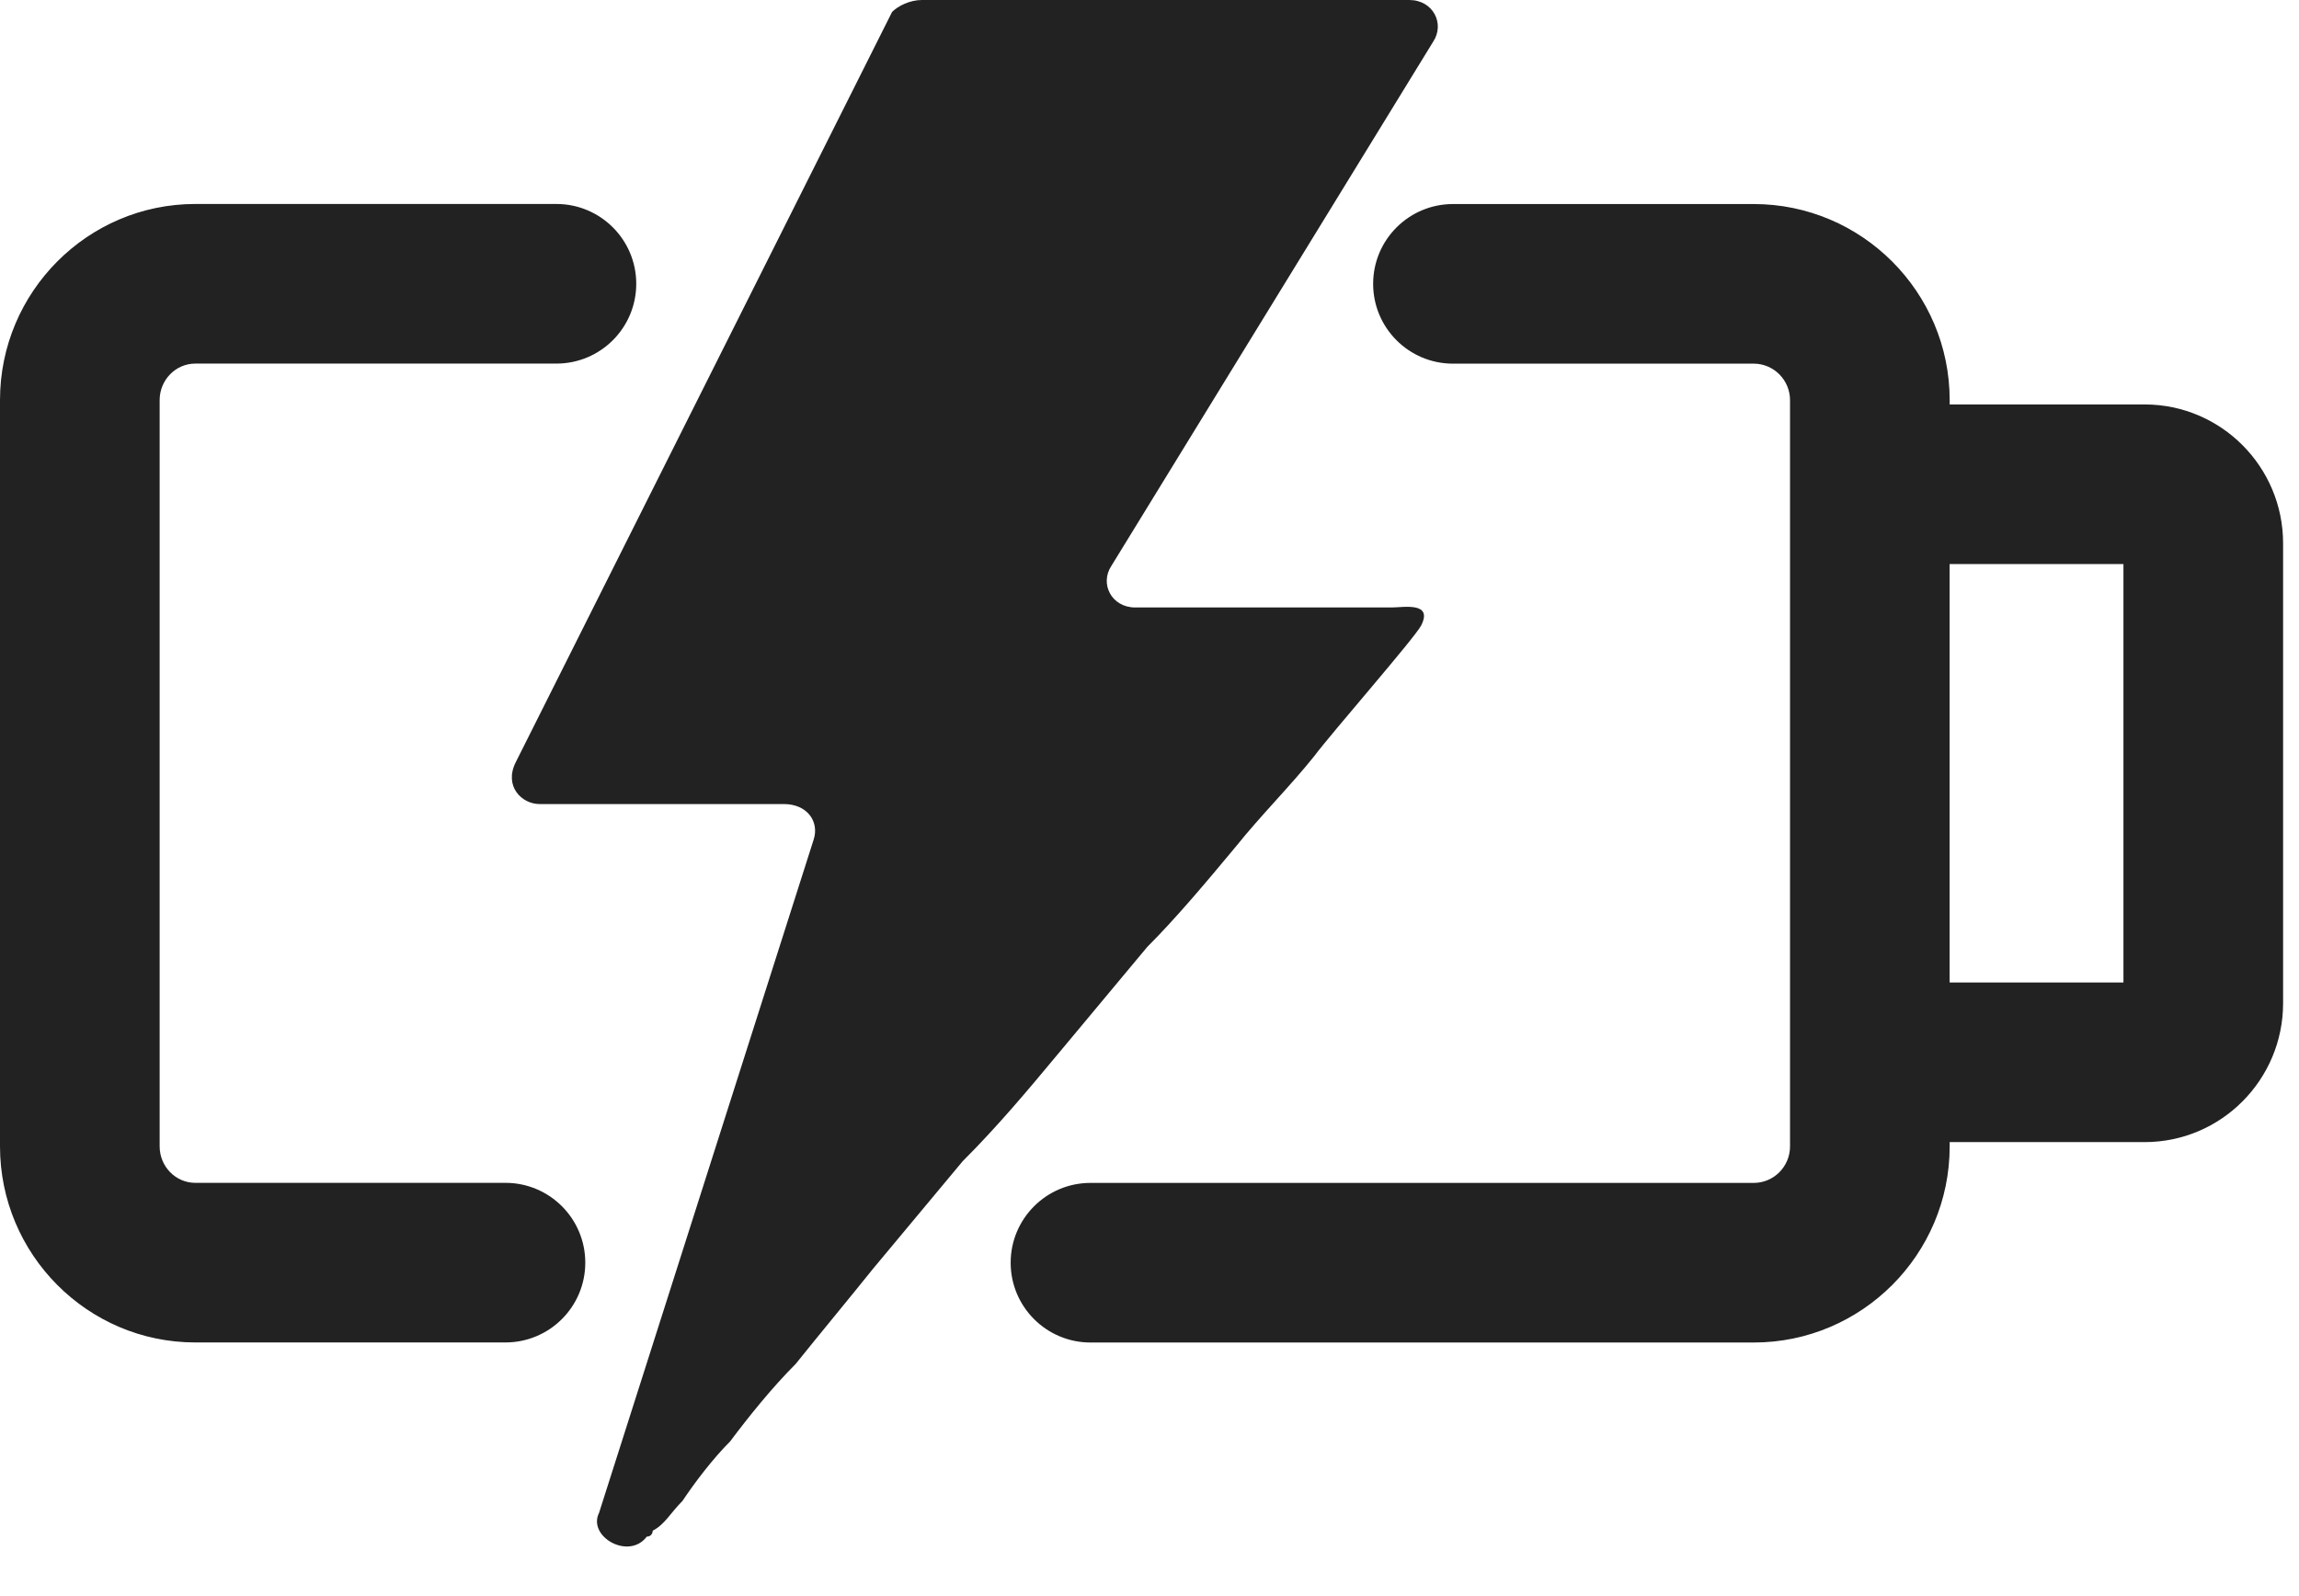 <?xml version="1.0" encoding="UTF-8"?>
<svg width="36px" height="25px" viewBox="0 0 36 25" version="1.1" xmlns="http://www.w3.org/2000/svg" xmlns:xlink="http://www.w3.org/1999/xlink">
    <title>Group 7</title>
    <g id="Page-1" stroke="none" stroke-width="1" fill="none" fill-rule="evenodd">
        <g id="TS-Services-Landing-Page---A-Copy-3" transform="translate(-180, -1356)" fill="#222222">
            <g id="Group-7" transform="translate(180, 1356)">
                <path d="M33.583,6.335 L30.53,6.335 L30.53,6.268 C30.53,4.574 29.153,3.196 27.462,3.196 L22.752,3.196 C22.062,3.196 21.502,3.756 21.502,4.446 C21.502,5.136 22.062,5.696 22.752,5.696 L27.462,5.696 C27.775,5.696 28.03,5.953 28.03,6.268 L28.03,17.956 C28.03,18.272 27.775,18.528 27.462,18.528 L17.076,18.528 C16.386,18.528 15.826,19.088 15.826,19.778 C15.826,20.468 16.386,21.028 17.076,21.028 L27.462,21.028 C29.153,21.028 30.53,19.65 30.53,17.956 L30.53,17.889 L33.583,17.889 C34.779,17.889 35.751,16.913 35.751,15.713 L35.751,8.51 C35.751,7.311 34.779,6.335 33.583,6.335 L33.583,6.335 Z M30.529,15.389 L33.251,15.389 L33.251,8.835 L30.529,8.835 L30.529,15.389 Z" id="Fill-1"></path>
                <path d="M17.964,14.833 C18.43,14.366 18.897,13.807 19.363,13.247 C19.736,12.781 20.203,12.314 20.576,11.848 C20.856,11.474 22.162,9.982 22.255,9.795 C22.442,9.422 21.975,9.515 21.789,9.515 L21.322,9.515 L18.99,9.515 L17.777,9.515 C17.404,9.515 17.217,9.142 17.404,8.862 L22.442,0.653 C22.628,0.373 22.442,0 22.068,0 L14.435,0 C14.248,0 14.062,0.093 13.969,0.187 L8.075,11.941 C7.889,12.314 8.169,12.594 8.448,12.594 L12.273,12.594 C12.646,12.594 12.833,12.874 12.74,13.154 L9.381,23.695 C9.195,24.068 9.848,24.442 10.128,24.068 C10.221,24.068 10.221,23.975 10.221,23.975 C10.407,23.882 10.501,23.695 10.687,23.509 C10.874,23.229 11.154,22.856 11.434,22.576 C11.713,22.203 12.087,21.736 12.46,21.363 C12.833,20.897 13.299,20.337 13.673,19.87 C14.139,19.311 14.605,18.751 15.072,18.191 C15.632,17.631 16.098,17.072 16.564,16.512 C17.031,15.952 17.497,15.393 17.964,14.833" id="Fill-3"></path>
                <path d="M7.915,18.527 L3.058,18.527 C2.75,18.527 2.5,18.271 2.5,17.955 L2.5,6.267 C2.5,5.952 2.75,5.695 3.058,5.695 L8.713,5.695 C9.403,5.695 9.963,5.135 9.963,4.445 C9.963,3.755 9.403,3.195 8.713,3.195 L3.058,3.195 C1.372,3.195 0,4.573 0,6.267 L0,17.955 C0,19.649 1.372,21.027 3.058,21.027 L7.915,21.027 C8.605,21.027 9.165,20.468 9.165,19.777 C9.165,19.087 8.605,18.527 7.915,18.527" id="Fill-5"></path>
            </g>
        </g>
    </g>
</svg>